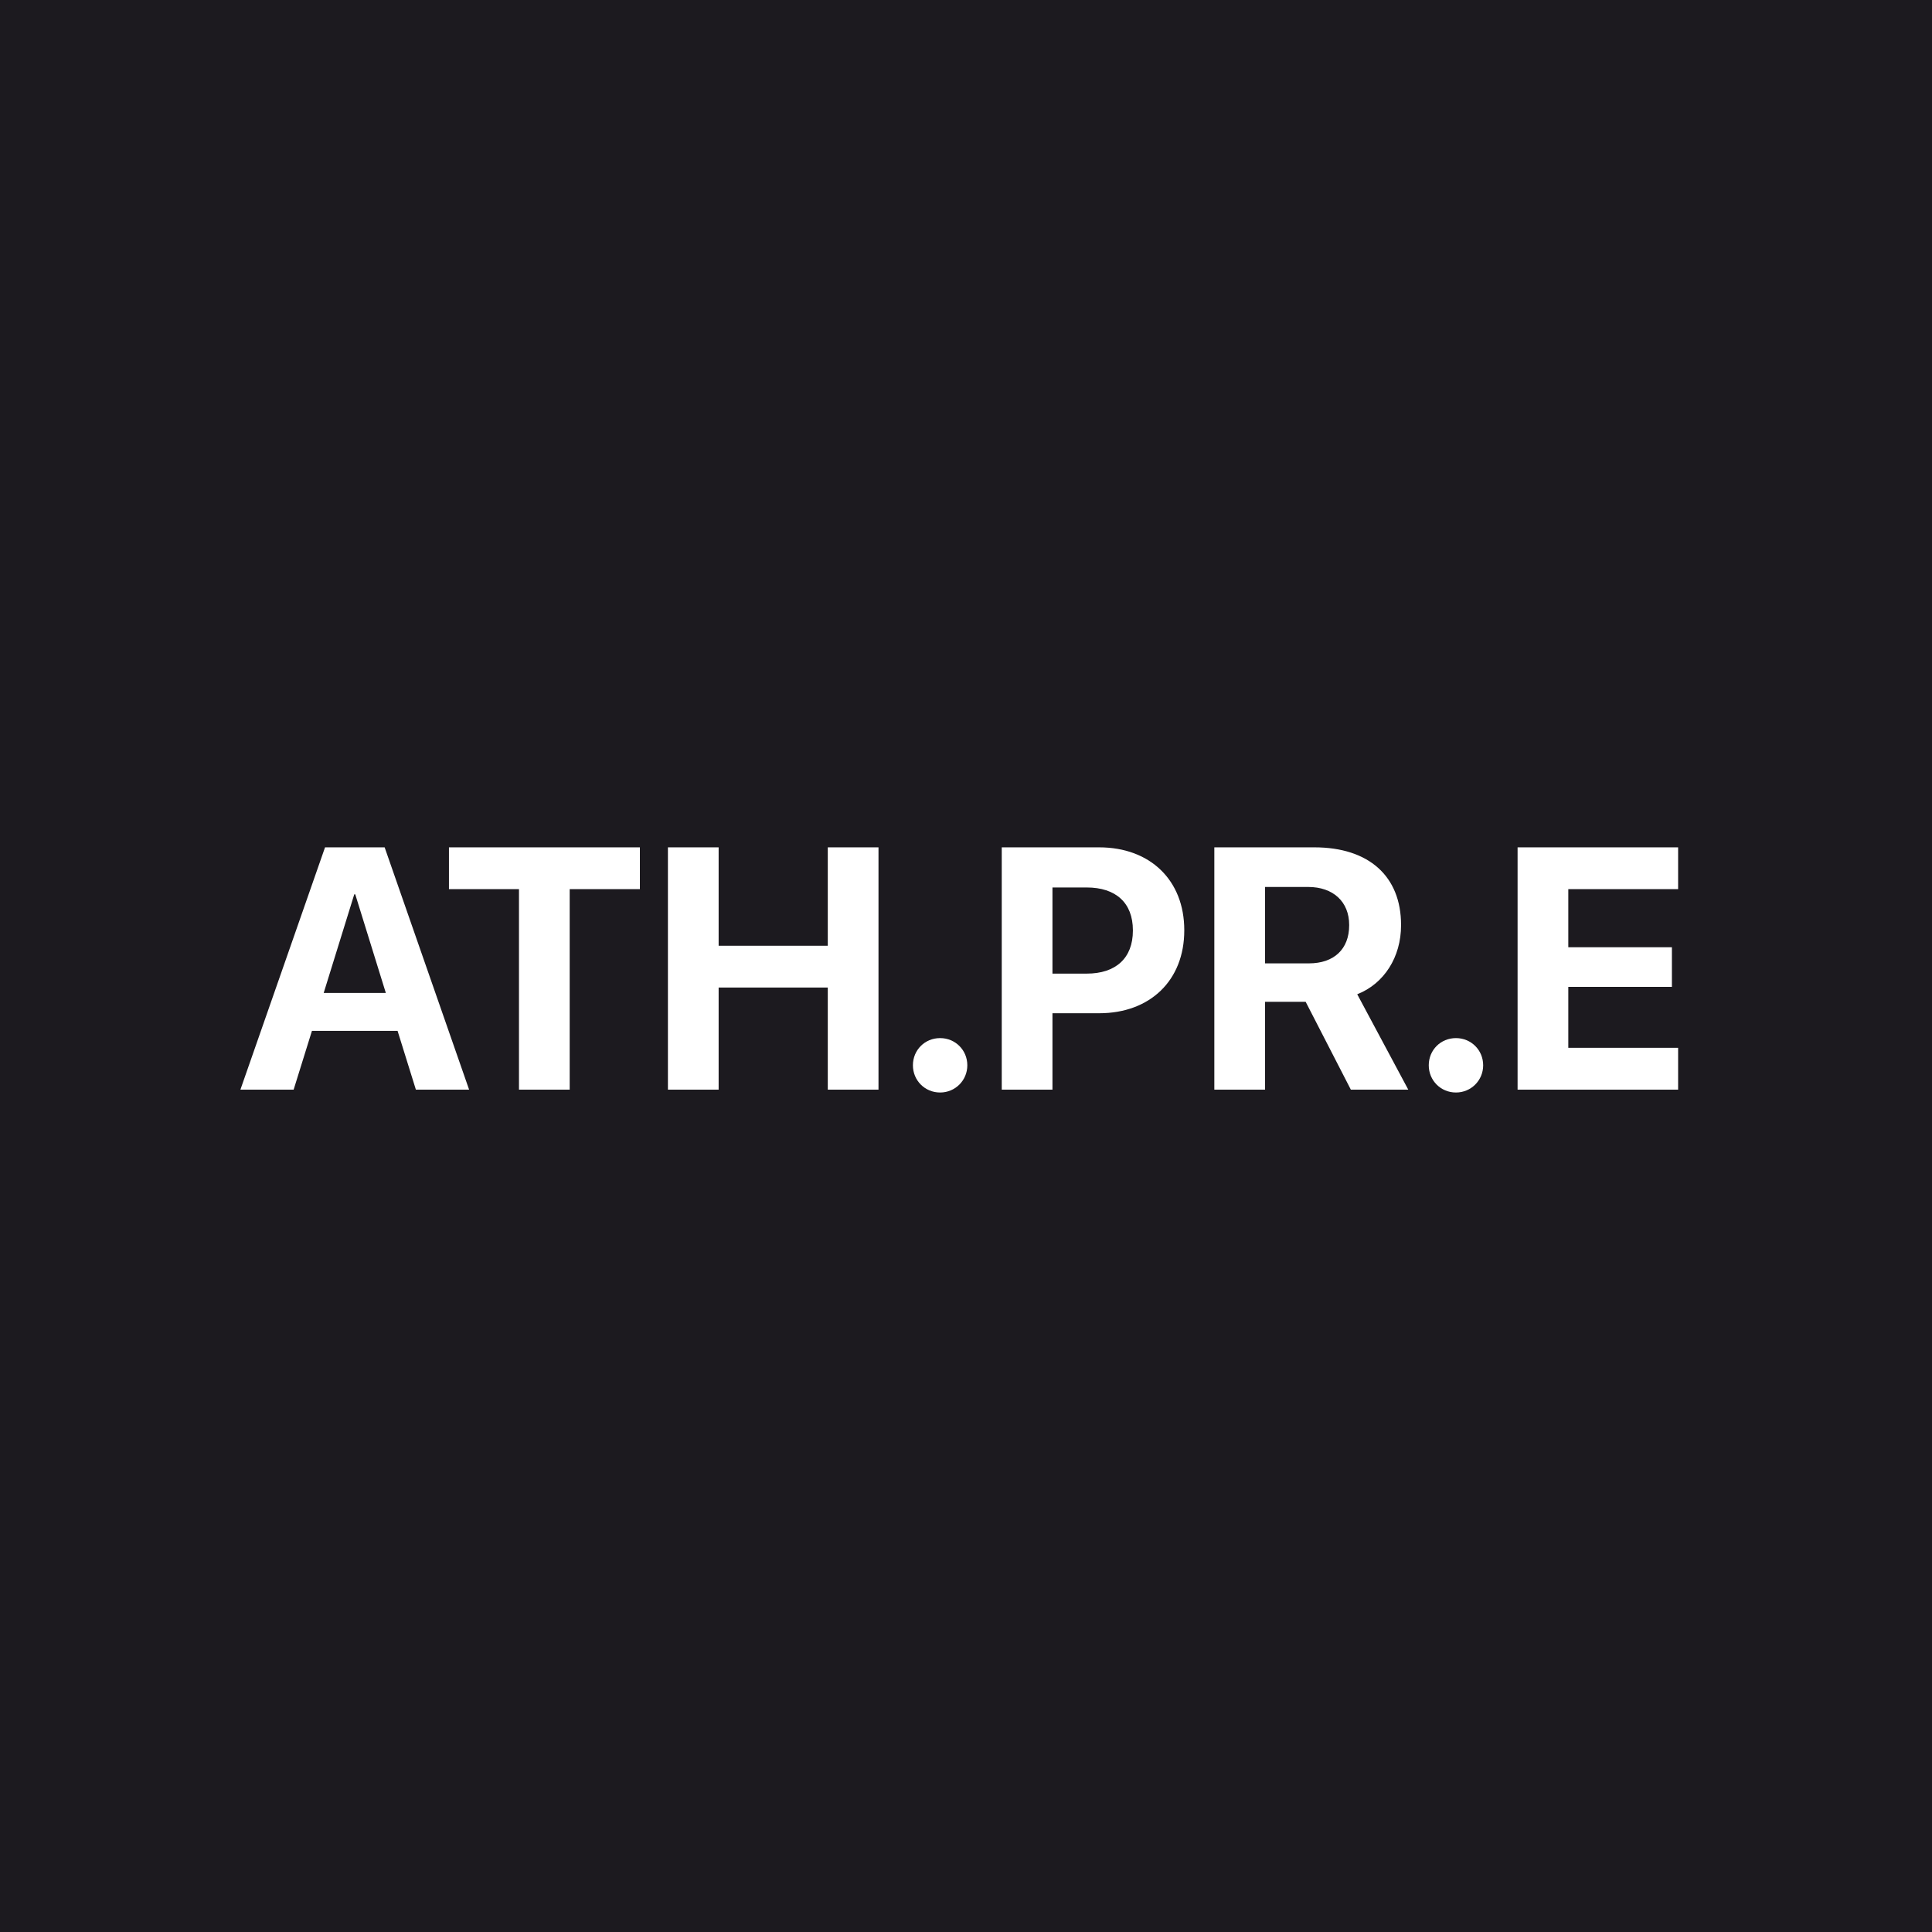 <svg width="500" height="500" viewBox="0 0 500 500" fill="none" xmlns="http://www.w3.org/2000/svg">
<rect width="500" height="500" fill="#1C1A1F"/>
<path d="M62.217 282L84.119 219.292H99.546L121.405 282H107.629L102.893 266.79H80.73L75.993 282H62.217ZM91.681 231.459L83.772 256.969H99.851L91.941 231.459H91.681ZM134.312 282V230.112H116.19V219.292H165.601V230.112H147.436V282H134.312ZM172.858 282V219.292H185.982V244.757H214.229V219.292H227.354V282H214.229V255.578H185.982V282H172.858ZM243.302 282.739C239.348 282.739 236.262 279.61 236.262 275.699C236.262 271.744 239.348 268.659 243.302 268.659C247.213 268.659 250.342 271.744 250.342 275.699C250.342 279.61 247.213 282.739 243.302 282.739ZM259.251 282V219.292H284.456C297.667 219.292 306.489 227.809 306.489 240.716V240.803C306.489 253.709 297.667 262.227 284.456 262.227H272.375V282H259.251ZM281.24 229.678H272.375V251.971H281.24C288.758 251.971 293.191 247.973 293.191 240.846V240.759C293.191 233.632 288.758 229.678 281.24 229.678ZM314.268 282V219.292H340.168C354.248 219.292 362.592 226.766 362.592 239.369V239.456C362.592 247.712 358.203 254.579 351.25 257.316L364.46 282H349.598L337.908 259.272H327.392V282H314.268ZM327.392 249.32H338.734C345.252 249.32 349.164 245.626 349.164 239.456V239.369C349.164 233.372 345.035 229.547 338.56 229.547H327.392V249.32ZM376.802 282.739C372.848 282.739 369.762 279.61 369.762 275.699C369.762 271.744 372.848 268.659 376.802 268.659C380.713 268.659 383.842 271.744 383.842 275.699C383.842 279.61 380.713 282.739 376.802 282.739ZM392.751 282V219.292H434.296V230.112H405.875V245.148H432.688V255.404H405.875V271.179H434.296V282H392.751Z" fill="white"/>
</svg>
